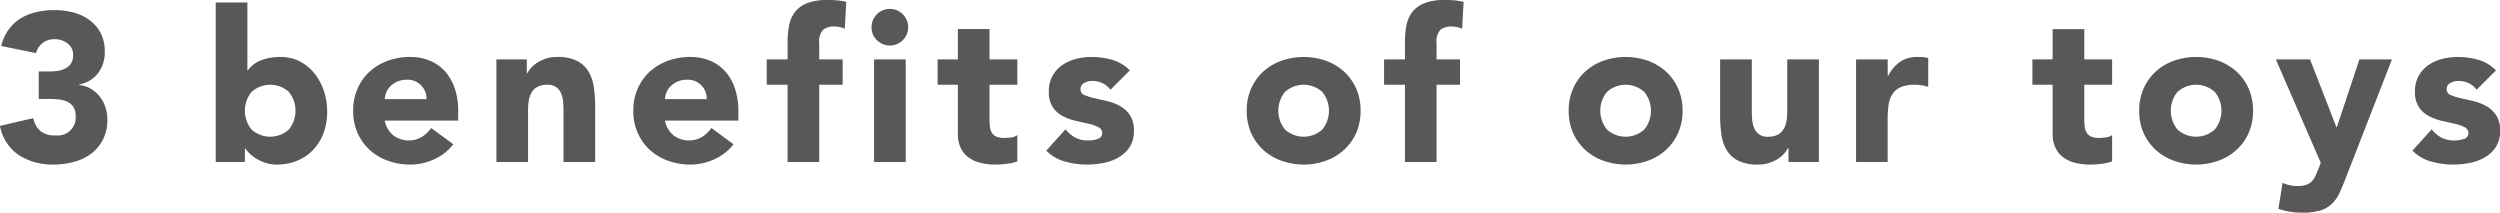 <svg xmlns="http://www.w3.org/2000/svg" width="284.376" height="24.18" viewBox="0 0 284.376 24.18">
  <defs>
    <style>
      .cls-1 {
        fill: #595757;
        fill-rule: evenodd;
      }
    </style>
  </defs>
  <path id="h3_3_benefits" class="cls-1" d="M704.219,1154.13h0.84c0.4,0,.8.01,1.2,0.04a3.3,3.3,0,0,1,1.08.23,1.752,1.752,0,0,1,.78.58,1.84,1.84,0,0,1,.3,1.12,2.043,2.043,0,0,1-2.3,2.18,2.538,2.538,0,0,1-1.74-.52,2.635,2.635,0,0,1-.78-1.44l-3.792.88a5.126,5.126,0,0,0,2.172,3.34,7.134,7.134,0,0,0,3.924,1.06,8.67,8.67,0,0,0,2.364-.32,5.567,5.567,0,0,0,1.944-.94,4.737,4.737,0,0,0,1.32-1.6,4.828,4.828,0,0,0,.492-2.23,4.615,4.615,0,0,0-.216-1.42,3.847,3.847,0,0,0-.624-1.2,3.717,3.717,0,0,0-1-.89,3.3,3.3,0,0,0-1.356-.45v-0.07a3.456,3.456,0,0,0,2.16-1.3,3.967,3.967,0,0,0,.744-2.42,4.517,4.517,0,0,0-.468-2.12,4.3,4.3,0,0,0-1.26-1.47,5.49,5.49,0,0,0-1.836-.87,8.64,8.64,0,0,0-2.172-.27,8.537,8.537,0,0,0-2.052.23,5.971,5.971,0,0,0-1.764.7,4.758,4.758,0,0,0-1.368,1.26,5.45,5.45,0,0,0-.864,1.89l3.96,0.81a2.1,2.1,0,0,1,2.112-1.58,2.314,2.314,0,0,1,1.5.5,1.589,1.589,0,0,1,.612,1.28,1.773,1.773,0,0,1-.24.97,1.561,1.561,0,0,1-.636.57,2.761,2.761,0,0,1-.876.28,6.377,6.377,0,0,1-.984.07h-1.176v3.12Zm20.136,7.18h3.312v-1.54h0.048a4.08,4.08,0,0,0,.564.64,4.717,4.717,0,0,0,.816.59,5.287,5.287,0,0,0,1.02.43,4.081,4.081,0,0,0,1.176.17,5.945,5.945,0,0,0,2.352-.45,5.118,5.118,0,0,0,1.812-1.25,5.545,5.545,0,0,0,1.164-1.9,6.994,6.994,0,0,0,.408-2.43,7.4,7.4,0,0,0-.372-2.34,6.554,6.554,0,0,0-1.056-1.98,5.316,5.316,0,0,0-1.668-1.38,4.785,4.785,0,0,0-2.232-.51,6.229,6.229,0,0,0-2.1.34,3.417,3.417,0,0,0-1.6,1.19h-0.048v-7.73h-3.6v18.15Zm4.068-7.97a3.161,3.161,0,0,1,4.248,0,3.393,3.393,0,0,1,0,4.27,3.161,3.161,0,0,1-4.248,0A3.393,3.393,0,0,1,728.423,1153.34Zm20.436,4.1a3.911,3.911,0,0,1-1.068,1.02,2.944,2.944,0,0,1-3.276-.21,2.865,2.865,0,0,1-.936-1.65h8.352v-1.12a7.8,7.8,0,0,0-.384-2.52,5.646,5.646,0,0,0-1.092-1.94,4.8,4.8,0,0,0-1.728-1.23,5.731,5.731,0,0,0-2.268-.43,7.3,7.3,0,0,0-2.532.43,6.212,6.212,0,0,0-2.064,1.23,5.779,5.779,0,0,0-1.38,1.94,6.1,6.1,0,0,0-.5,2.52,6.164,6.164,0,0,0,.5,2.52,5.84,5.84,0,0,0,1.38,1.93,6.049,6.049,0,0,0,2.064,1.23,7.3,7.3,0,0,0,2.532.44,6.542,6.542,0,0,0,2.736-.6,5.728,5.728,0,0,0,2.184-1.71Zm-5.28-3.28a2.252,2.252,0,0,1,.2-0.83,2.11,2.11,0,0,1,.5-0.7,2.62,2.62,0,0,1,1.836-.68,2.108,2.108,0,0,1,1.608.65,2.082,2.082,0,0,1,.6,1.56h-4.752Zm12.7,7.15h3.6v-5.81a8.131,8.131,0,0,1,.072-1.1,2.684,2.684,0,0,1,.3-0.95,1.662,1.662,0,0,1,.66-0.67,2.2,2.2,0,0,1,1.128-.26,1.73,1.73,0,0,1,1.068.29,1.691,1.691,0,0,1,.552.75,3.229,3.229,0,0,1,.216.99q0.036,0.54.036,1.05v5.71h3.6v-6.43a13.421,13.421,0,0,0-.168-2.19,4.737,4.737,0,0,0-.636-1.75,3.156,3.156,0,0,0-1.308-1.16,4.961,4.961,0,0,0-2.208-.42,4.176,4.176,0,0,0-1.2.16,4.42,4.42,0,0,0-.984.44,3.139,3.139,0,0,0-.744.6,2.685,2.685,0,0,0-.48.67h-0.048v-1.59h-3.456v11.67Zm24.456-3.87a3.925,3.925,0,0,1-1.068,1.02,2.944,2.944,0,0,1-3.276-.21,2.865,2.865,0,0,1-.936-1.65H783.8v-1.12a7.8,7.8,0,0,0-.384-2.52,5.662,5.662,0,0,0-1.092-1.94,4.82,4.82,0,0,0-1.728-1.23,5.731,5.731,0,0,0-2.268-.43,7.3,7.3,0,0,0-2.532.43,6.2,6.2,0,0,0-2.064,1.23,5.779,5.779,0,0,0-1.38,1.94,6.1,6.1,0,0,0-.5,2.52,6.164,6.164,0,0,0,.5,2.52,5.84,5.84,0,0,0,1.38,1.93,6.04,6.04,0,0,0,2.064,1.23,7.3,7.3,0,0,0,2.532.44,6.549,6.549,0,0,0,2.736-.6,5.728,5.728,0,0,0,2.184-1.71Zm-5.28-3.28a2.252,2.252,0,0,1,.2-0.83,2.11,2.11,0,0,1,.5-0.7,2.62,2.62,0,0,1,1.836-.68,2.109,2.109,0,0,1,1.608.65,2.086,2.086,0,0,1,.6,1.56h-4.752Zm13.944,7.15H793v-8.79h2.664v-2.88H793v-1.84a2.018,2.018,0,0,1,.432-1.53,1.931,1.931,0,0,1,1.3-.37,2.732,2.732,0,0,1,.6.06,4.322,4.322,0,0,1,.576.18l0.168-3.05a8.709,8.709,0,0,0-1.032-.17c-0.353-.03-0.713-0.04-1.08-0.04a6.241,6.241,0,0,0-2.364.37,3.2,3.2,0,0,0-1.38,1.02,3.629,3.629,0,0,0-.648,1.5,9.274,9.274,0,0,0-.168,1.81v2.06h-2.376v2.88H789.4v8.79Zm9.84,0h3.6v-11.67h-3.6v11.67Zm0.324-13.86a2.083,2.083,0,1,0-.612-1.48A2,2,0,0,0,799.559,1147.45Zm15.972,2.19h-3.168v-3.45h-3.6v3.45h-2.3v2.88h2.3v5.55a3.73,3.73,0,0,0,.324,1.63,2.845,2.845,0,0,0,.9,1.09,3.684,3.684,0,0,0,1.344.61,6.8,6.8,0,0,0,1.68.2,11.1,11.1,0,0,0,1.272-.08,5.245,5.245,0,0,0,1.248-.28v-3a1.314,1.314,0,0,1-.708.27,6.223,6.223,0,0,1-.756.06,2.366,2.366,0,0,1-.924-0.15,1.137,1.137,0,0,1-.516-0.45,1.723,1.723,0,0,1-.216-0.68,7.252,7.252,0,0,1-.048-0.88v-3.89h3.168v-2.88Zm12.792,1.25a4.431,4.431,0,0,0-1.992-1.2,8.592,8.592,0,0,0-2.328-.33,7.284,7.284,0,0,0-1.8.22,4.939,4.939,0,0,0-1.572.71,3.661,3.661,0,0,0-1.1,1.23,3.5,3.5,0,0,0-.42,1.77,3.118,3.118,0,0,0,.444,1.77,3.055,3.055,0,0,0,1.128,1.02,6.033,6.033,0,0,0,1.464.54c0.519,0.12,1.008.23,1.464,0.33a4.771,4.771,0,0,1,1.128.39,0.729,0.729,0,0,1,.444.68,0.664,0.664,0,0,1-.5.66,3.341,3.341,0,0,1-1.128.18,3.077,3.077,0,0,1-1.428-.32,3.773,3.773,0,0,1-1.116-.95l-2.184,2.42a4.62,4.62,0,0,0,2.112,1.24,9.249,9.249,0,0,0,2.472.35,10.28,10.28,0,0,0,1.9-.18,5.349,5.349,0,0,0,1.728-.63,3.8,3.8,0,0,0,1.26-1.17,3.283,3.283,0,0,0,.492-1.86,3.134,3.134,0,0,0-.444-1.77,3.217,3.217,0,0,0-1.128-1.04,5.4,5.4,0,0,0-1.464-.57c-0.521-.12-1.008-0.23-1.464-0.33a6.825,6.825,0,0,1-1.128-.36,0.675,0.675,0,0,1-.444-0.64,0.756,0.756,0,0,1,.432-0.74,1.891,1.891,0,0,1,.888-0.22,2.543,2.543,0,0,1,2.088.99Zm13.8,7.11a5.84,5.84,0,0,0,1.38,1.93,6.04,6.04,0,0,0,2.064,1.23,7.505,7.505,0,0,0,5.064,0,6.059,6.059,0,0,0,2.064-1.23,5.868,5.868,0,0,0,1.38-1.93,6.164,6.164,0,0,0,.5-2.52,6.1,6.1,0,0,0-.5-2.52,5.807,5.807,0,0,0-1.38-1.94,6.222,6.222,0,0,0-2.064-1.23,7.67,7.67,0,0,0-5.064,0,6.2,6.2,0,0,0-2.064,1.23,5.779,5.779,0,0,0-1.38,1.94,6.1,6.1,0,0,0-.5,2.52A6.164,6.164,0,0,0,842.123,1158Zm3.852-4.66a3.161,3.161,0,0,1,4.248,0,3.393,3.393,0,0,1,0,4.27,3.161,3.161,0,0,1-4.248,0A3.393,3.393,0,0,1,845.975,1153.34Zm13.644,7.97h3.6v-8.79h2.664v-2.88h-2.664v-1.84a2.018,2.018,0,0,1,.432-1.53,1.931,1.931,0,0,1,1.3-.37,2.732,2.732,0,0,1,.6.06,4.322,4.322,0,0,1,.576.18l0.168-3.05a8.709,8.709,0,0,0-1.032-.17c-0.353-.03-0.713-0.04-1.08-0.04a6.241,6.241,0,0,0-2.364.37,3.2,3.2,0,0,0-1.38,1.02,3.629,3.629,0,0,0-.648,1.5,9.274,9.274,0,0,0-.168,1.81v2.06h-2.376v2.88h2.376v8.79Zm19.128-3.31a5.84,5.84,0,0,0,1.38,1.93,6.04,6.04,0,0,0,2.064,1.23,7.505,7.505,0,0,0,5.064,0,6.059,6.059,0,0,0,2.064-1.23,5.868,5.868,0,0,0,1.38-1.93,6.164,6.164,0,0,0,.5-2.52,6.1,6.1,0,0,0-.5-2.52,5.807,5.807,0,0,0-1.38-1.94,6.222,6.222,0,0,0-2.064-1.23,7.67,7.67,0,0,0-5.064,0,6.2,6.2,0,0,0-2.064,1.23,5.779,5.779,0,0,0-1.38,1.94,6.1,6.1,0,0,0-.5,2.52A6.164,6.164,0,0,0,878.747,1158Zm3.852-4.66a3.161,3.161,0,0,1,4.248,0,3.393,3.393,0,0,1,0,4.27,3.161,3.161,0,0,1-4.248,0A3.393,3.393,0,0,1,882.6,1153.34Zm24.108-3.7h-3.6v5.81a8.281,8.281,0,0,1-.072,1.11,2.738,2.738,0,0,1-.3.94,1.758,1.758,0,0,1-.66.68,2.312,2.312,0,0,1-1.128.25,1.556,1.556,0,0,1-1.62-1.03,3.36,3.36,0,0,1-.216-1c-0.024-.36-0.036-0.71-0.036-1.04v-5.72h-3.6v6.44a14.147,14.147,0,0,0,.156,2.18,4.513,4.513,0,0,0,.624,1.75,3.157,3.157,0,0,0,1.32,1.17,5.035,5.035,0,0,0,2.22.42,4.177,4.177,0,0,0,1.2-.17,4.449,4.449,0,0,0,.984-0.43,3.481,3.481,0,0,0,.732-0.6,4.146,4.146,0,0,0,.492-0.68h0.048v1.59h3.456v-11.67Zm4.224,11.67h3.6v-4.87a11.917,11.917,0,0,1,.1-1.59,2.992,2.992,0,0,1,.42-1.23,2.122,2.122,0,0,1,.924-0.81,3.847,3.847,0,0,1,1.632-.29,4.914,4.914,0,0,1,.78.06,5.506,5.506,0,0,1,.756.18v-3.28a3.287,3.287,0,0,0-.576-0.1c-0.209-.02-0.417-0.02-0.624-0.02a3.456,3.456,0,0,0-1.992.54,4.425,4.425,0,0,0-1.368,1.62h-0.048v-1.88h-3.6v11.67Zm29.135-11.67H936.9v-3.45h-3.6v3.45h-2.3v2.88h2.3v5.55a3.73,3.73,0,0,0,.324,1.63,2.845,2.845,0,0,0,.9,1.09,3.691,3.691,0,0,0,1.344.61,6.812,6.812,0,0,0,1.68.2,11.081,11.081,0,0,0,1.272-.08,5.234,5.234,0,0,0,1.248-.28v-3a1.311,1.311,0,0,1-.708.27,6.223,6.223,0,0,1-.756.06,2.37,2.37,0,0,1-.924-0.15,1.147,1.147,0,0,1-.516-0.45,1.756,1.756,0,0,1-.216-0.68,7.46,7.46,0,0,1-.048-0.88v-3.89h3.168v-2.88Zm3.576,8.36a5.854,5.854,0,0,0,1.38,1.93,6.049,6.049,0,0,0,2.064,1.23,7.505,7.505,0,0,0,5.064,0,6.049,6.049,0,0,0,2.064-1.23,5.854,5.854,0,0,0,1.38-1.93,6.164,6.164,0,0,0,.5-2.52,6.1,6.1,0,0,0-.5-2.52,5.793,5.793,0,0,0-1.38-1.94,6.212,6.212,0,0,0-2.064-1.23,7.67,7.67,0,0,0-5.064,0,6.212,6.212,0,0,0-2.064,1.23,5.793,5.793,0,0,0-1.38,1.94,6.1,6.1,0,0,0-.5,2.52A6.164,6.164,0,0,0,943.642,1158Zm3.852-4.66a3.161,3.161,0,0,1,4.248,0,3.393,3.393,0,0,1,0,4.27,3.161,3.161,0,0,1-4.248,0A3.393,3.393,0,0,1,947.494,1153.34Zm24.4-3.7h-3.7l-2.568,7.71h-0.049l-3-7.71H958.69l5.112,11.76-0.264.68q-0.192.48-.36,0.84a2.145,2.145,0,0,1-.42.61,1.627,1.627,0,0,1-.636.38,3.029,3.029,0,0,1-.984.13,4.122,4.122,0,0,1-1.68-.36l-0.479,2.96a8.661,8.661,0,0,0,2.687.43,7.362,7.362,0,0,0,2.089-.25,3.324,3.324,0,0,0,1.307-.75,3.989,3.989,0,0,0,.852-1.21c0.224-.48.456-1.03,0.7-1.66Zm11.831,1.25a4.42,4.42,0,0,0-1.992-1.2,8.587,8.587,0,0,0-2.328-.33,7.3,7.3,0,0,0-1.8.22,4.949,4.949,0,0,0-1.572.71,3.672,3.672,0,0,0-1.1,1.23,3.512,3.512,0,0,0-.42,1.77,3.126,3.126,0,0,0,.444,1.77,3.063,3.063,0,0,0,1.128,1.02,6.049,6.049,0,0,0,1.464.54q0.78,0.18,1.464.33a4.755,4.755,0,0,1,1.128.39,0.728,0.728,0,0,1,.444.68,0.664,0.664,0,0,1-.5.66,3.337,3.337,0,0,1-1.128.18,3.08,3.08,0,0,1-1.428-.32,3.773,3.773,0,0,1-1.116-.95l-2.184,2.42a4.625,4.625,0,0,0,2.112,1.24,9.255,9.255,0,0,0,2.472.35,10.272,10.272,0,0,0,1.9-.18,5.332,5.332,0,0,0,1.728-.63,3.776,3.776,0,0,0,1.26-1.17,3.276,3.276,0,0,0,.492-1.86,3.126,3.126,0,0,0-.444-1.77,3.209,3.209,0,0,0-1.128-1.04,5.382,5.382,0,0,0-1.464-.57q-0.78-.18-1.464-0.33a6.857,6.857,0,0,1-1.128-.36,0.676,0.676,0,0,1-.444-0.64,0.756,0.756,0,0,1,.432-0.74,1.894,1.894,0,0,1,.888-0.22,2.543,2.543,0,0,1,2.088.99Z" transform="translate(-699.812 -1142.88)"/>
</svg>
